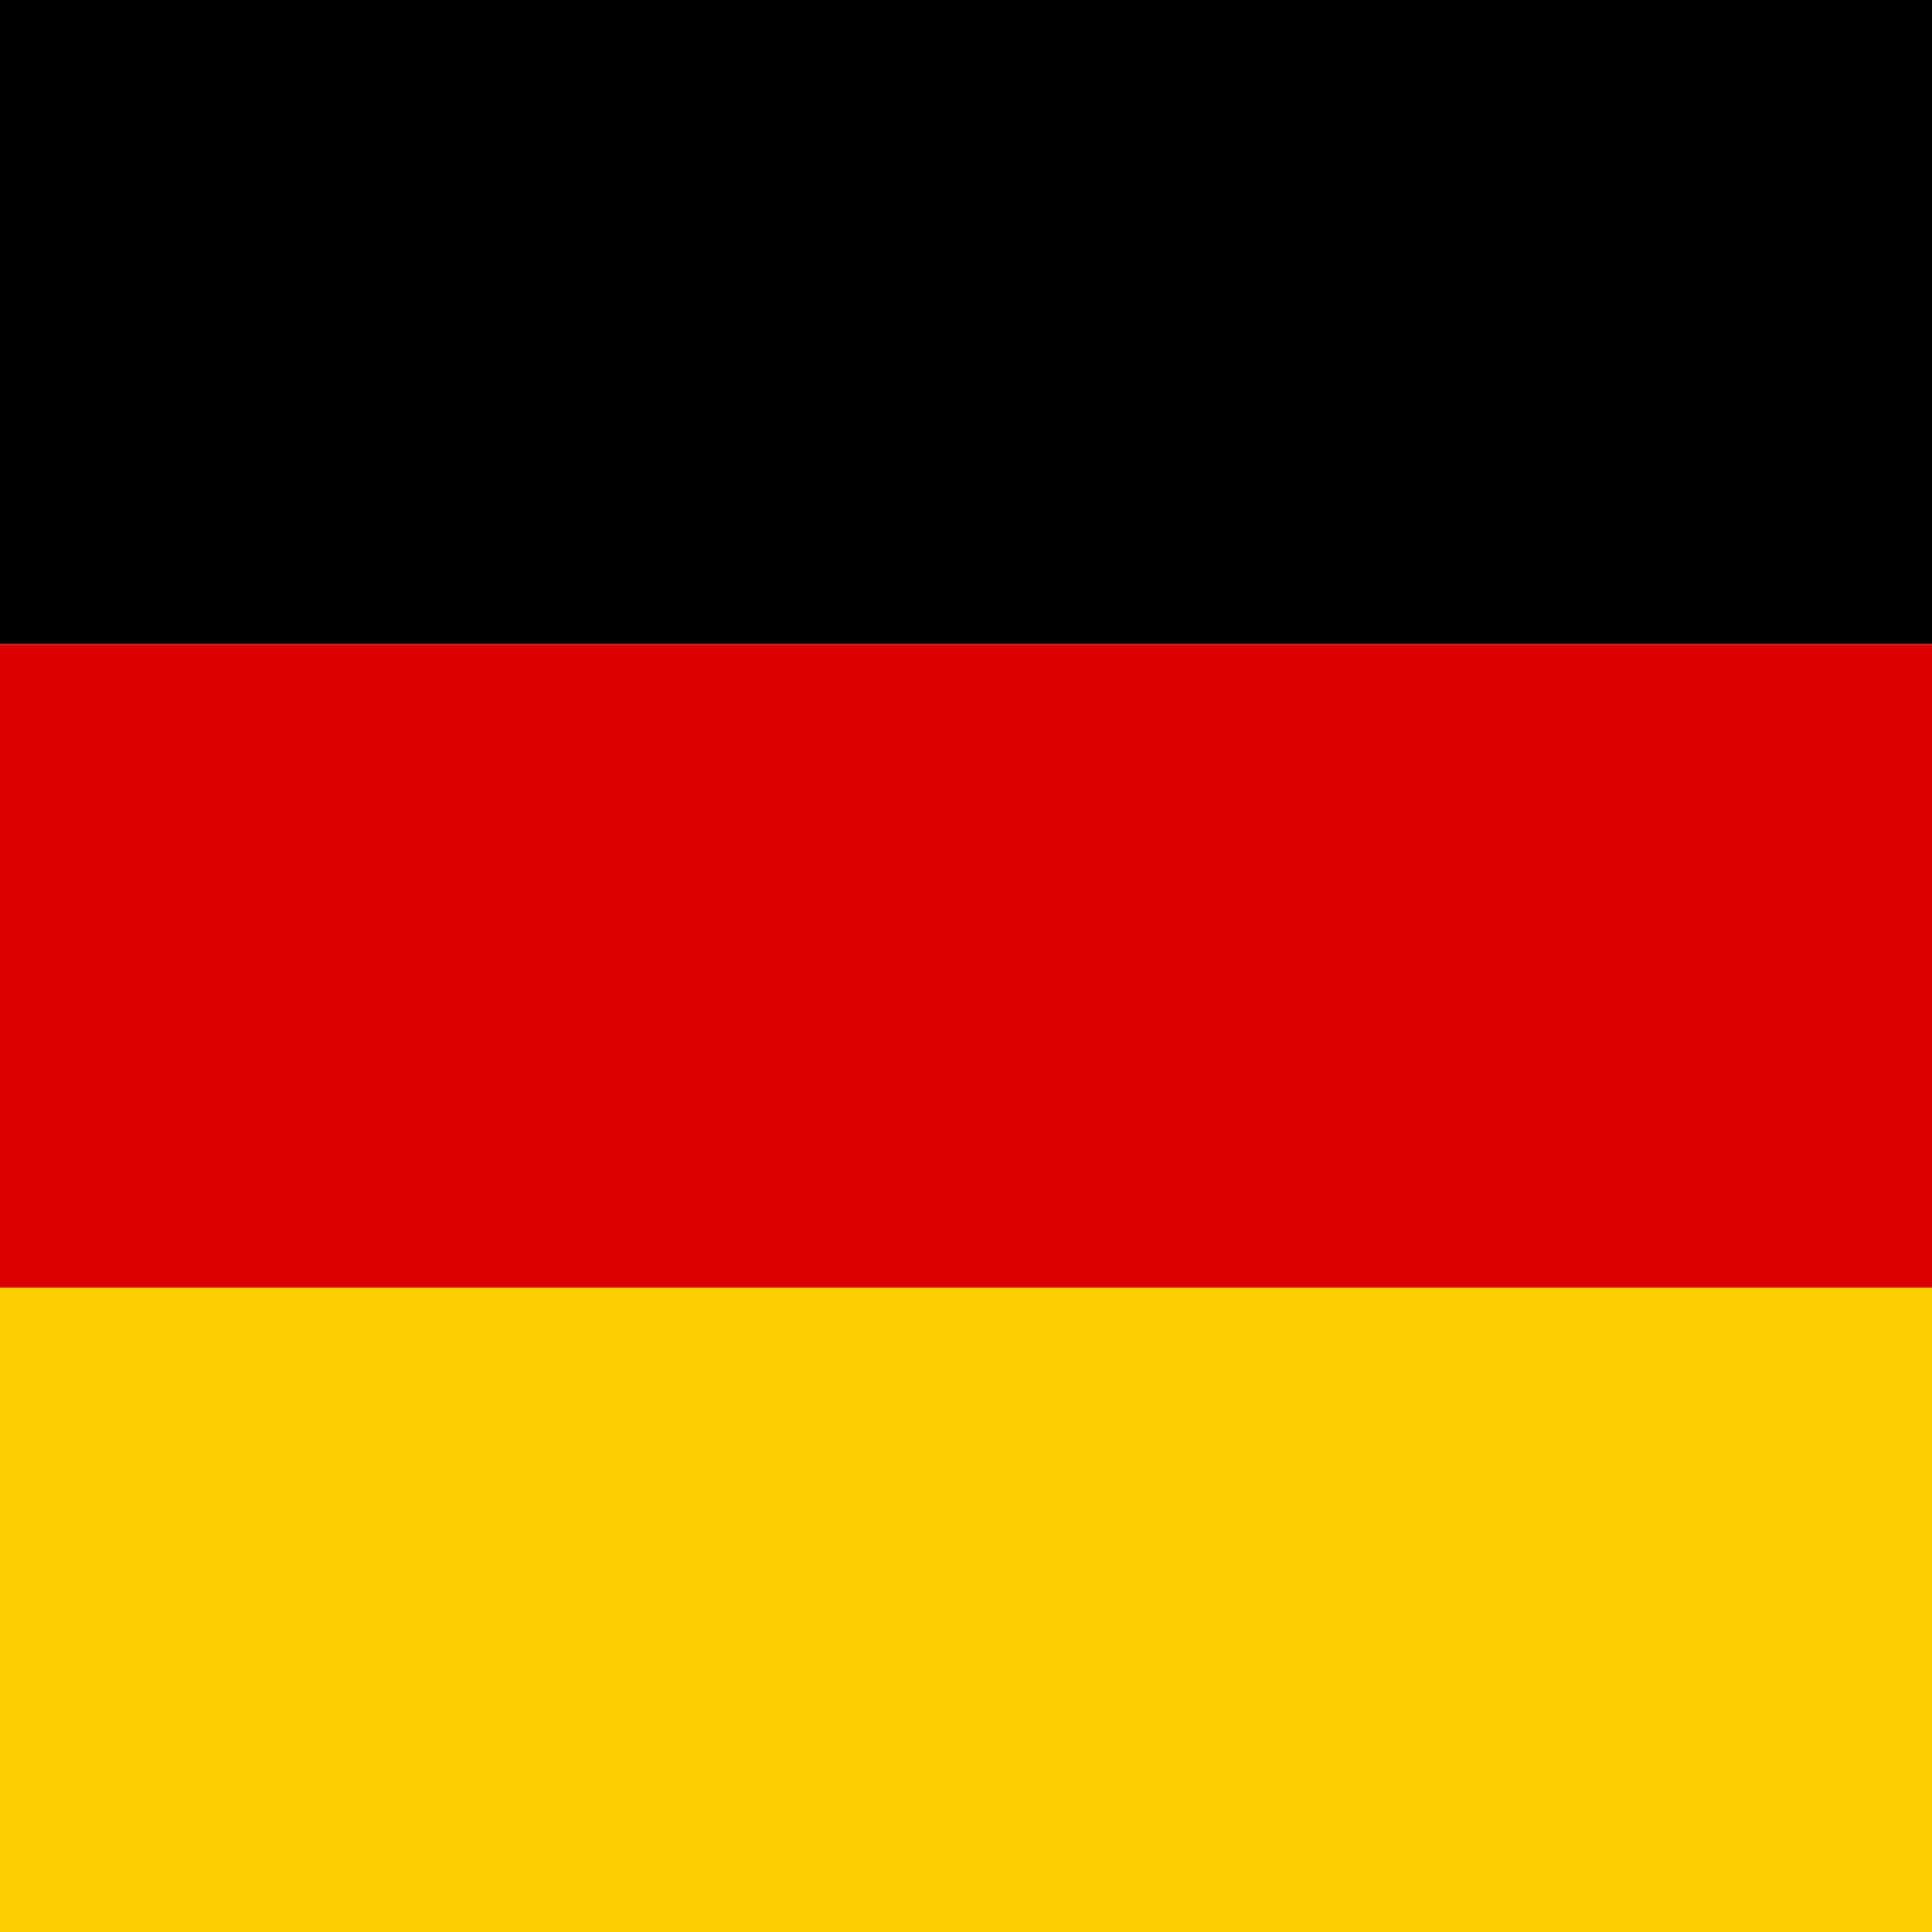 <svg xmlns="http://www.w3.org/2000/svg" viewBox="0 0 512 512">
  <path fill="#000" d="M0 0h512v170.7H0z"></path>
  <path fill="#d00" d="M0 170.7h512v170.6H0z"></path>
  <path fill="#ffce00" d="M0 341.3h512V512H0z"></path>
</svg>

